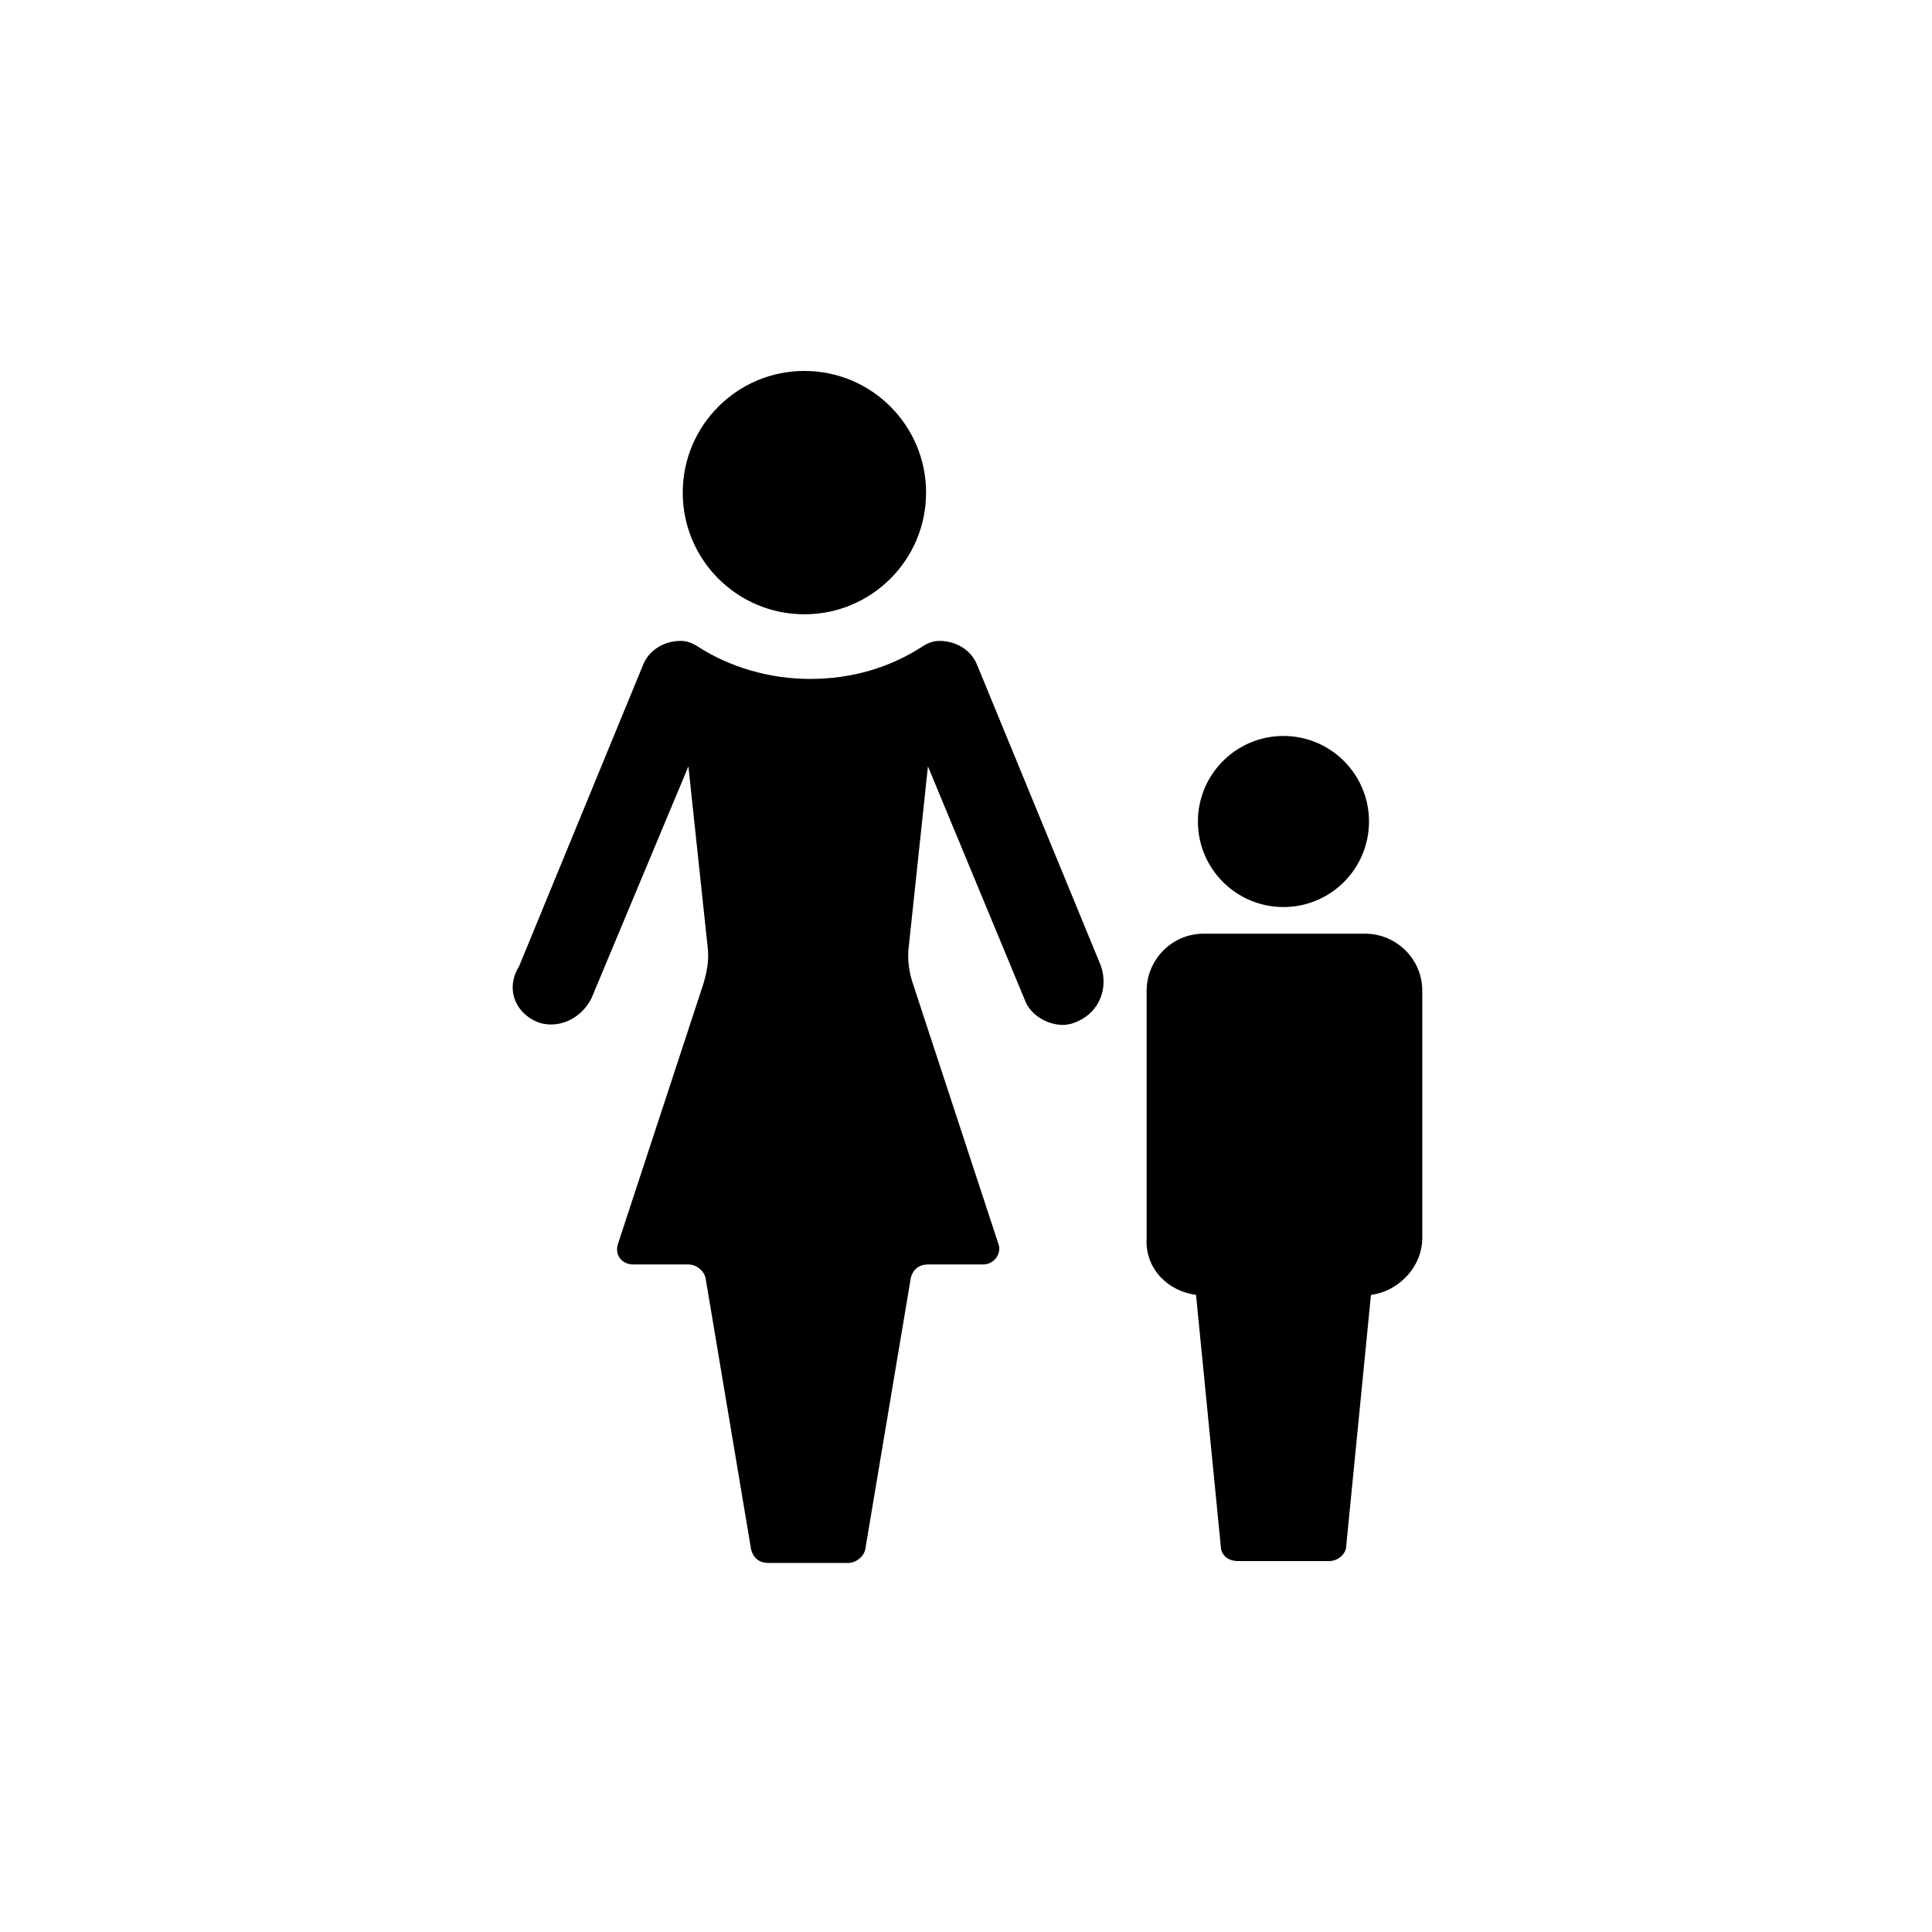 <?xml version="1.0" encoding="UTF-8"?>
<!-- Uploaded to: ICON Repo, www.iconrepo.com, Generator: ICON Repo Mixer Tools -->
<svg fill="#000000" width="800px" height="800px" version="1.1" viewBox="144 144 512 512" xmlns="http://www.w3.org/2000/svg">
 <g>
  <path d="m287.14 415.11c5.543 1.512 11.082-1.512 13.602-6.551l25.695-61.465 5.039 47.359c0.504 3.527 0 6.551-1.008 10.078l-22.672 69.023c-1.008 3.023 1.008 5.543 4.031 5.543h14.609c2.016 0 4.031 1.512 4.535 3.527l12.09 72.043c0.504 2.016 2.016 3.527 4.535 3.527h21.16c2.016 0 4.031-1.512 4.535-3.527l12.09-72.043c0.504-2.016 2.016-3.527 4.535-3.527h14.609c3.023 0 5.039-3.023 4.031-5.543l-22.672-69.023c-1.008-3.023-1.512-6.551-1.008-10.078l5.039-47.359 25.695 61.969c1.512 4.031 6.047 6.551 10.078 6.551 1.512 0 3.023-0.504 4.031-1.008 5.543-2.519 8.062-8.566 6.047-14.609l-32.746-79.602c-1.512-4.031-5.543-6.551-10.078-6.551-1.512 0-3.023 0.504-4.535 1.512-8.566 5.543-18.641 8.566-29.727 8.566-10.578 0-21.16-3.023-29.727-8.566-1.512-1.008-3.023-1.512-4.535-1.512-4.535 0-8.566 2.519-10.078 6.551l-32.746 79.602c-4.027 6.547-0.504 13.098 5.543 15.113z"/>
  <path d="m389.42 274.55c0 17.809-14.434 32.242-32.242 32.242-17.809 0-32.246-14.434-32.246-32.242 0-17.809 14.438-32.246 32.246-32.246 17.809 0 32.242 14.438 32.242 32.246"/>
  <path d="m506.8 361.71c0 12.52-10.148 22.668-22.672 22.668-12.52 0-22.668-10.148-22.668-22.668 0-12.523 10.148-22.672 22.668-22.672 12.523 0 22.672 10.148 22.672 22.672"/>
  <path d="m460.96 487.16 6.551 66.504c0 2.519 2.016 4.031 4.535 4.031h24.184c2.519 0 4.535-2.016 4.535-4.031l6.551-66.504c7.559-1.008 13.602-7.559 13.602-15.113v-65.496c0-8.566-7.055-15.113-15.113-15.113h-42.824c-8.566 0-15.113 7.055-15.113 15.113v65.496c-0.512 8.062 5.535 14.105 13.094 15.113z"/>
 </g>
</svg>